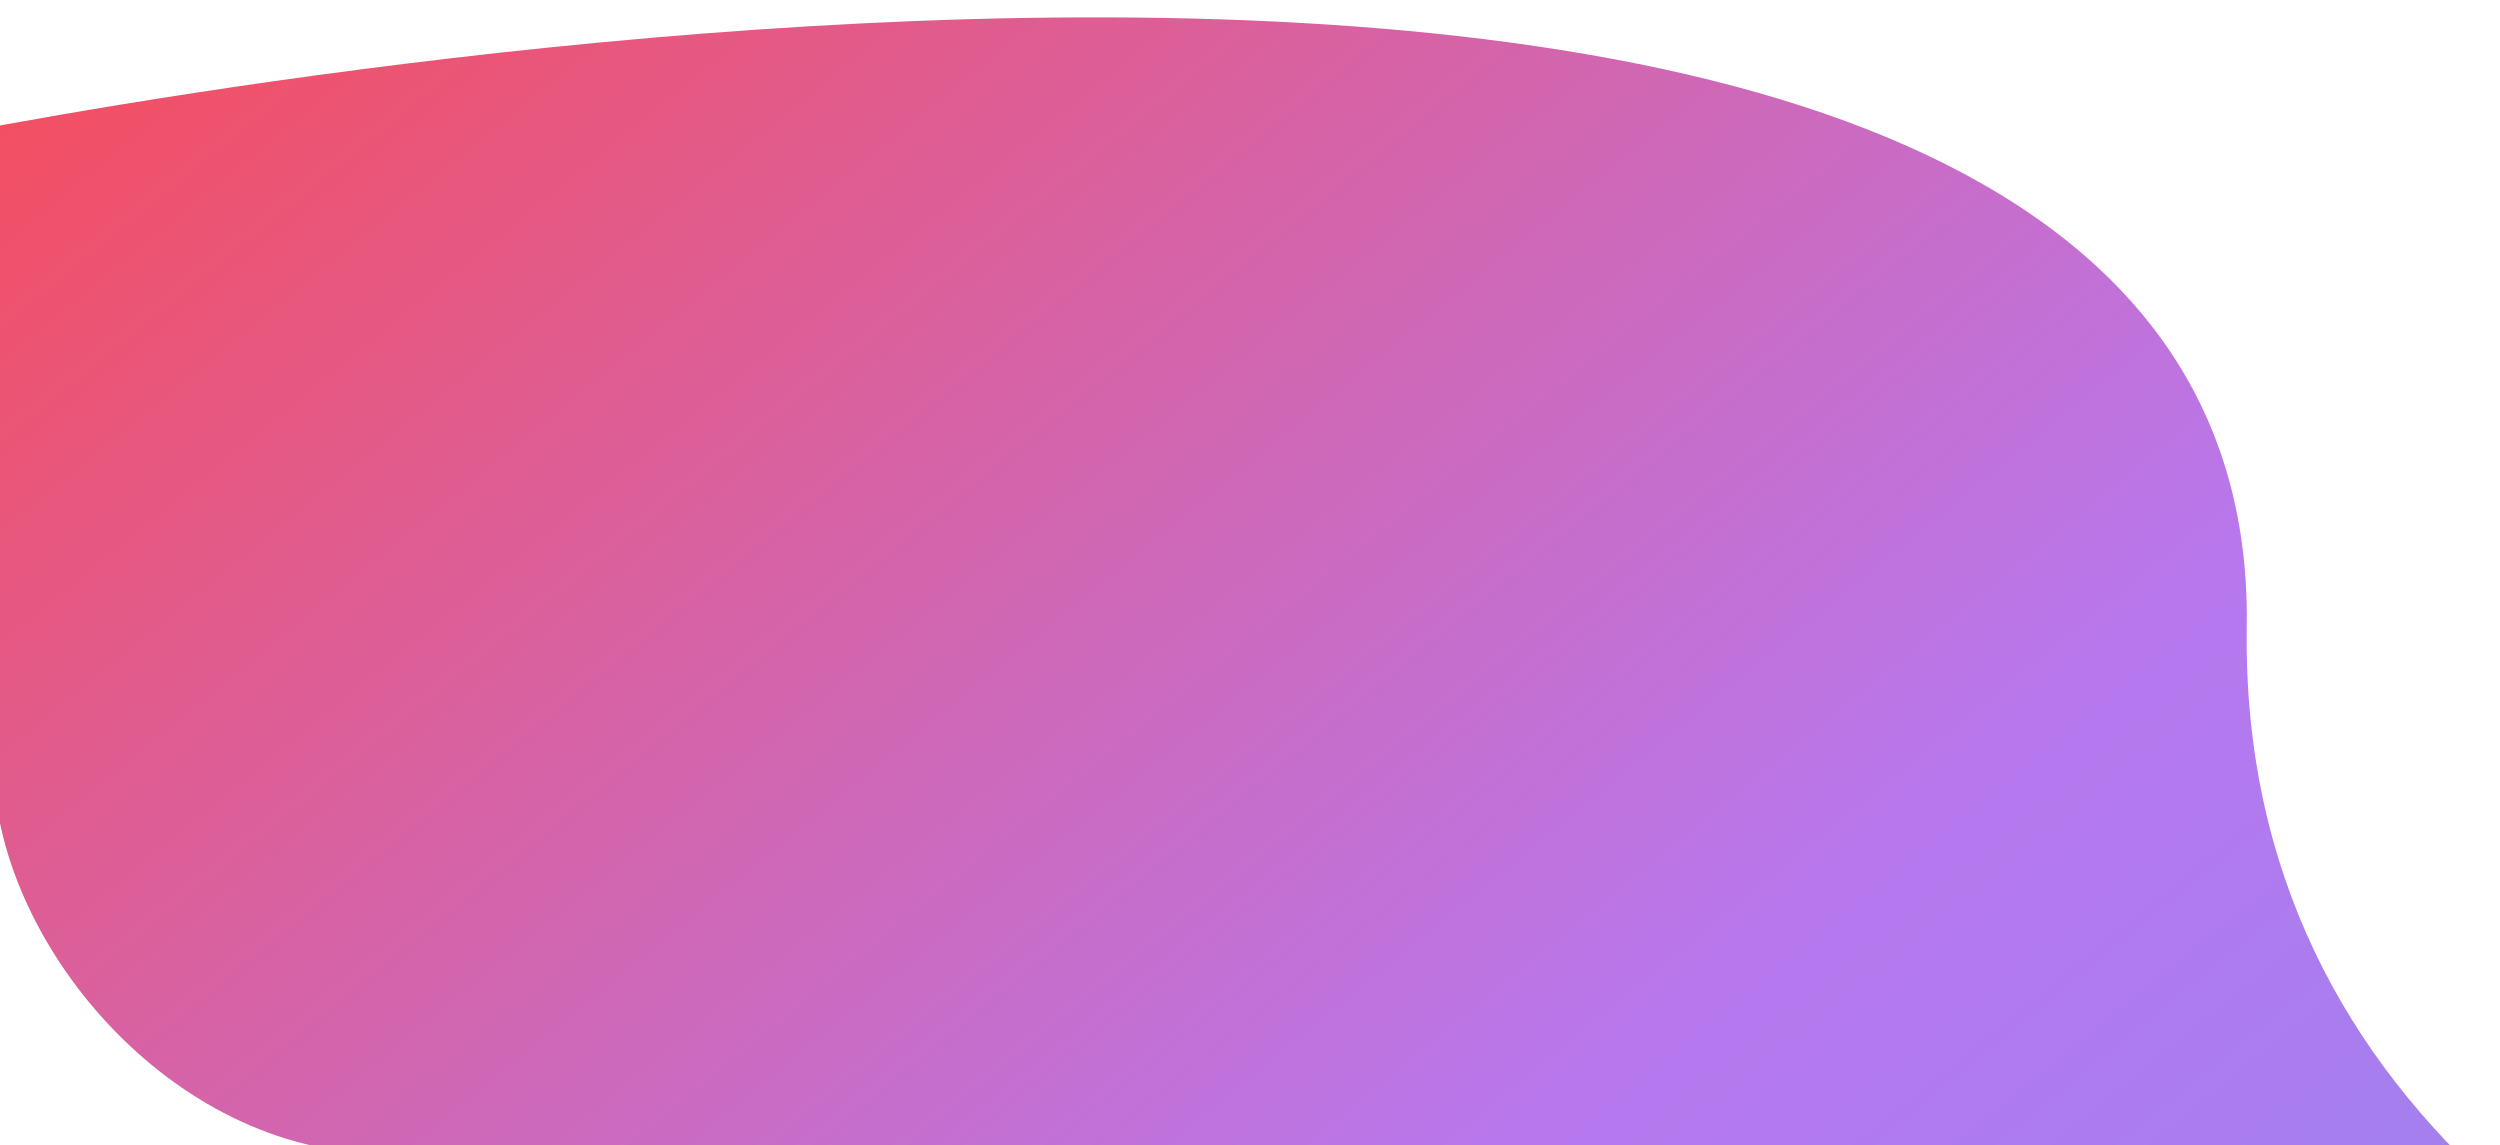 <svg xmlns="http://www.w3.org/2000/svg" xmlns:xlink="http://www.w3.org/1999/xlink" width="179" height="82" viewBox="0 0 179 82">
  <defs>
    <linearGradient id="linear-gradient" x1="0.5" x2="0.5" y2="1" gradientUnits="objectBoundingBox">
      <stop offset="0" stop-color="#4543b0"/>
      <stop offset="1" stop-color="#a072bb"/>
    </linearGradient>
    <clipPath id="clip-path">
      <rect id="Rectangle_665" data-name="Rectangle 665" width="179" height="82" transform="translate(1633 2158)" fill="#fff"/>
    </clipPath>
    <clipPath id="clip-path-2">
      <rect id="Rectangle_626" data-name="Rectangle 626" width="372.931" height="309.219" rx="28" fill="#fafafa" opacity="0.85"/>
    </clipPath>
    <clipPath id="clip-path-3">
      <path id="Path_3489" data-name="Path 3489" d="M139.658,1707.894s168.69-35.654,167.625,34.589,119.732,70.775,119.732,70.775H128.483Z" transform="translate(-128.483 -1698.846)" fill="url(#linear-gradient)"/>
    </clipPath>
    <linearGradient id="linear-gradient-2" y1="0.017" x2="1.186" y2="1.126" gradientUnits="objectBoundingBox">
      <stop offset="0" stop-color="#ff2727"/>
      <stop offset="0.365" stop-color="#ab60eb"/>
      <stop offset="0.525" stop-color="#886eeb"/>
      <stop offset="0.693" stop-color="#00a6eb"/>
      <stop offset="1" stop-color="#00a2df"/>
    </linearGradient>
  </defs>
  <g id="card-left" transform="translate(-1633 -2158)" clip-path="url(#clip-path)">
    <g id="card-left-2" data-name="card-left" transform="translate(1632.534 1931.391)" clip-path="url(#clip-path-2)">
      <g id="Mask_Group_4" data-name="Mask Group 4" transform="translate(-17.466 227.852)" clip-path="url(#clip-path-3)">
        <rect id="Rectangle_625" data-name="Rectangle 625" width="298.844" height="228.007" rx="28" transform="translate(-0.344 -16.275)" opacity="0.85" fill="url(#linear-gradient-2)"/>
      </g>
    </g>
  </g>
</svg>
